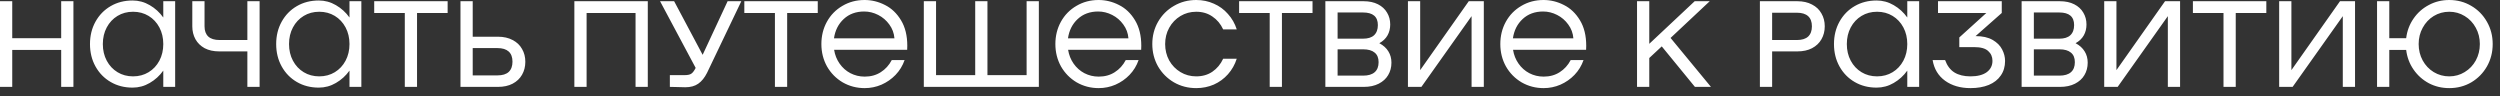 <?xml version="1.0" encoding="UTF-8"?> <svg xmlns="http://www.w3.org/2000/svg" width="286" height="11" viewBox="0 0 286 11" fill="none"><rect x="0" y="0" width="286" height="11" fill="#333333" stroke="none"/><path d="M7 4.368V0.14H8.4V9.94H7V5.712H1.4V9.94H-9.71556e-06V0.14H1.4V4.368H7ZM18.68 0.14H20.038V9.94H18.68V8.078C18.26 8.666 17.742 9.137 17.126 9.492C16.519 9.847 15.866 10.024 15.166 10.024C14.232 10.024 13.397 9.809 12.66 9.38C11.922 8.951 11.344 8.358 10.924 7.602C10.504 6.846 10.294 5.992 10.294 5.04C10.294 4.088 10.504 3.234 10.924 2.478C11.344 1.722 11.922 1.129 12.66 0.7C13.397 0.271 14.232 0.056 15.166 0.056C15.866 0.056 16.519 0.233 17.126 0.588C17.742 0.943 18.26 1.414 18.68 2.002V0.14ZM15.222 8.736C15.884 8.736 16.477 8.577 17 8.26C17.523 7.943 17.933 7.504 18.232 6.944C18.53 6.384 18.68 5.749 18.68 5.04C18.68 4.331 18.53 3.696 18.232 3.136C17.933 2.576 17.523 2.137 17 1.82C16.477 1.503 15.884 1.344 15.222 1.344C14.559 1.344 13.966 1.503 13.444 1.82C12.921 2.137 12.511 2.576 12.212 3.136C11.913 3.696 11.764 4.331 11.764 5.04C11.764 5.749 11.913 6.384 12.212 6.944C12.511 7.504 12.921 7.943 13.444 8.26C13.966 8.577 14.559 8.736 15.222 8.736ZM28.299 0.14H29.699V9.94H28.299V5.88H25.079C24.435 5.88 23.879 5.759 23.413 5.516C22.955 5.264 22.605 4.923 22.363 4.494C22.12 4.055 21.999 3.561 21.999 3.01V0.14H23.399V3.01C23.399 3.523 23.543 3.915 23.833 4.186C24.122 4.447 24.551 4.578 25.121 4.578H28.299V0.14ZM39.981 0.14H41.339V9.94H39.981V8.078C39.561 8.666 39.043 9.137 38.427 9.492C37.82 9.847 37.167 10.024 36.467 10.024C35.533 10.024 34.698 9.809 33.961 9.38C33.223 8.951 32.645 8.358 32.225 7.602C31.805 6.846 31.595 5.992 31.595 5.04C31.595 4.088 31.805 3.234 32.225 2.478C32.645 1.722 33.223 1.129 33.961 0.7C34.698 0.271 35.533 0.056 36.467 0.056C37.167 0.056 37.82 0.233 38.427 0.588C39.043 0.943 39.561 1.414 39.981 2.002V0.14ZM36.523 8.736C37.185 8.736 37.778 8.577 38.301 8.26C38.823 7.943 39.234 7.504 39.533 6.944C39.831 6.384 39.981 5.749 39.981 5.04C39.981 4.331 39.831 3.696 39.533 3.136C39.234 2.576 38.823 2.137 38.301 1.82C37.778 1.503 37.185 1.344 36.523 1.344C35.86 1.344 35.267 1.503 34.745 1.82C34.222 2.137 33.811 2.576 33.513 3.136C33.214 3.696 33.065 4.331 33.065 5.04C33.065 5.749 33.214 6.384 33.513 6.944C33.811 7.504 34.222 7.943 34.745 8.26C35.267 8.577 35.86 8.736 36.523 8.736ZM51.209 0.14V1.484H47.709V9.94H46.309V1.484H42.809V0.14H51.209ZM56.962 4.2C57.615 4.2 58.175 4.326 58.642 4.578C59.118 4.821 59.477 5.161 59.72 5.6C59.972 6.029 60.098 6.519 60.098 7.07C60.098 7.621 59.972 8.115 59.72 8.554C59.477 8.983 59.118 9.324 58.642 9.576C58.175 9.819 57.615 9.94 56.962 9.94H52.678V0.14H54.078V4.2H56.962ZM56.92 8.624C57.48 8.624 57.904 8.493 58.194 8.232C58.483 7.961 58.628 7.569 58.628 7.056C58.628 6.543 58.483 6.155 58.194 5.894C57.904 5.633 57.48 5.502 56.92 5.502H54.078V8.624H56.92ZM74.107 0.14V9.94H72.707V1.484H67.107V9.94H65.707V0.14H74.107ZM83.239 0.14H84.807L80.887 8.33C80.607 8.89 80.271 9.305 79.879 9.576C79.496 9.847 79.001 9.982 78.395 9.982L77.303 9.954L76.631 9.94V8.596H78.297C78.651 8.596 78.908 8.545 79.067 8.442C79.235 8.339 79.407 8.115 79.585 7.77L75.511 0.14H77.121L80.383 6.272L83.239 0.14ZM93.551 0.14V1.484H90.051V9.94H88.651V1.484H85.151V0.14H93.551ZM98.908 1.90735e-06C99.72 1.90735e-06 100.499 0.191 101.246 0.574C101.992 0.947 102.604 1.531 103.08 2.324C103.556 3.108 103.794 4.079 103.794 5.236C103.794 5.441 103.789 5.595 103.78 5.698H95.422C95.515 6.286 95.725 6.813 96.052 7.28C96.378 7.747 96.789 8.111 97.284 8.372C97.788 8.633 98.334 8.764 98.922 8.764C99.622 8.764 100.233 8.596 100.756 8.26C101.288 7.924 101.708 7.462 102.016 6.874H103.486C103.262 7.518 102.916 8.083 102.45 8.568C101.992 9.044 101.456 9.417 100.84 9.688C100.233 9.949 99.594 10.08 98.922 10.08C98.007 10.08 97.167 9.861 96.402 9.422C95.646 8.974 95.048 8.367 94.61 7.602C94.18 6.827 93.966 5.973 93.966 5.04C93.966 4.107 94.176 3.257 94.596 2.492C95.025 1.717 95.618 1.111 96.374 0.672C97.13 0.224 97.974 1.90735e-06 98.908 1.90735e-06ZM98.866 1.316C97.923 1.316 97.144 1.601 96.528 2.17C95.912 2.739 95.538 3.477 95.408 4.382H102.324C102.277 3.794 102.081 3.267 101.736 2.8C101.4 2.333 100.975 1.969 100.462 1.708C99.948 1.447 99.416 1.316 98.866 1.316ZM117.444 8.596V0.14H118.844V9.94H105.684V0.14H107.084V8.596H111.564V0.14H112.964V8.596H117.444ZM125.677 1.90735e-06C126.489 1.90735e-06 127.269 0.191 128.015 0.574C128.762 0.947 129.373 1.531 129.849 2.324C130.325 3.108 130.563 4.079 130.563 5.236C130.563 5.441 130.559 5.595 130.549 5.698H122.191C122.285 6.286 122.495 6.813 122.821 7.28C123.148 7.747 123.559 8.111 124.053 8.372C124.557 8.633 125.103 8.764 125.691 8.764C126.391 8.764 127.003 8.596 127.525 8.26C128.057 7.924 128.477 7.462 128.785 6.874H130.255C130.031 7.518 129.686 8.083 129.219 8.568C128.762 9.044 128.225 9.417 127.609 9.688C127.003 9.949 126.363 10.08 125.691 10.08C124.777 10.08 123.937 9.861 123.171 9.422C122.415 8.974 121.818 8.367 121.379 7.602C120.95 6.827 120.735 5.973 120.735 5.04C120.735 4.107 120.945 3.257 121.365 2.492C121.795 1.717 122.387 1.111 123.143 0.672C123.899 0.224 124.744 1.90735e-06 125.677 1.90735e-06ZM125.635 1.316C124.693 1.316 123.913 1.601 123.297 2.17C122.681 2.739 122.308 3.477 122.177 4.382H129.093C129.047 3.794 128.851 3.267 128.505 2.8C128.169 2.333 127.745 1.969 127.231 1.708C126.718 1.447 126.186 1.316 125.635 1.316ZM131.823 5.04C131.823 4.107 132.042 3.257 132.481 2.492C132.929 1.717 133.536 1.111 134.301 0.672C135.066 0.224 135.916 1.90735e-06 136.849 1.90735e-06C137.568 1.90735e-06 138.24 0.14 138.865 0.42C139.49 0.691 140.027 1.083 140.475 1.596C140.932 2.1 141.268 2.688 141.483 3.36H139.929C139.64 2.735 139.229 2.245 138.697 1.89C138.174 1.526 137.558 1.344 136.849 1.344C136.186 1.344 135.584 1.507 135.043 1.834C134.502 2.161 134.072 2.609 133.755 3.178C133.447 3.738 133.293 4.359 133.293 5.04C133.293 5.721 133.447 6.347 133.755 6.916C134.072 7.476 134.502 7.919 135.043 8.246C135.584 8.573 136.186 8.736 136.849 8.736C137.558 8.736 138.174 8.559 138.697 8.204C139.229 7.84 139.64 7.345 139.929 6.72H141.483C141.268 7.392 140.932 7.985 140.475 8.498C140.027 9.002 139.49 9.394 138.865 9.674C138.24 9.945 137.568 10.08 136.849 10.08C135.916 10.08 135.066 9.861 134.301 9.422C133.536 8.974 132.929 8.367 132.481 7.602C132.042 6.827 131.823 5.973 131.823 5.04ZM150.153 0.14V1.484H146.653V9.94H145.253V1.484H141.753V0.14H150.153ZM157.795 4.942C158.252 5.185 158.598 5.497 158.831 5.88C159.064 6.253 159.181 6.683 159.181 7.168C159.181 7.7 159.055 8.176 158.803 8.596C158.56 9.007 158.201 9.333 157.725 9.576C157.249 9.819 156.68 9.94 156.017 9.94H151.621V0.14H156.003C156.638 0.14 157.184 0.257 157.641 0.49C158.098 0.723 158.444 1.041 158.677 1.442C158.92 1.843 159.041 2.296 159.041 2.8C159.041 3.267 158.938 3.682 158.733 4.046C158.528 4.41 158.215 4.709 157.795 4.942ZM155.933 4.424C156.493 4.424 156.913 4.293 157.193 4.032C157.482 3.761 157.627 3.374 157.627 2.87C157.627 1.909 157.062 1.428 155.933 1.428H153.021V4.424H155.933ZM155.947 8.652C156.526 8.652 156.964 8.521 157.263 8.26C157.562 7.999 157.711 7.616 157.711 7.112C157.711 6.627 157.562 6.263 157.263 6.02C156.964 5.768 156.526 5.642 155.947 5.642H153.021V8.652H155.947ZM162.608 9.94H161.068V0.14H162.468V8.022L168.026 0.14H169.748V9.94H168.348V1.848L162.608 9.94ZM176.578 1.90735e-06C177.39 1.90735e-06 178.169 0.191 178.916 0.574C179.662 0.947 180.274 1.531 180.75 2.324C181.226 3.108 181.464 4.079 181.464 5.236C181.464 5.441 181.459 5.595 181.45 5.698H173.092C173.185 6.286 173.395 6.813 173.722 7.28C174.048 7.747 174.459 8.111 174.954 8.372C175.458 8.633 176.004 8.764 176.592 8.764C177.292 8.764 177.903 8.596 178.426 8.26C178.958 7.924 179.378 7.462 179.686 6.874H181.156C180.932 7.518 180.586 8.083 180.12 8.568C179.662 9.044 179.126 9.417 178.51 9.688C177.903 9.949 177.264 10.08 176.592 10.08C175.677 10.08 174.837 9.861 174.072 9.422C173.316 8.974 172.718 8.367 172.28 7.602C171.85 6.827 171.636 5.973 171.636 5.04C171.636 4.107 171.846 3.257 172.266 2.492C172.695 1.717 173.288 1.111 174.044 0.672C174.8 0.224 175.644 1.90735e-06 176.578 1.90735e-06ZM176.536 1.316C175.593 1.316 174.814 1.601 174.198 2.17C173.582 2.739 173.208 3.477 173.078 4.382H179.994C179.947 3.794 179.751 3.267 179.406 2.8C179.07 2.333 178.645 1.969 178.132 1.708C177.618 1.447 177.086 1.316 176.536 1.316ZM195.733 9.94H193.899L190.105 5.306L188.677 6.636V9.94H187.277V0.14H188.677V5.012L193.871 0.14H195.593L191.113 4.34L195.733 9.94ZM205.616 0.14C206.269 0.14 206.829 0.266 207.296 0.518C207.772 0.761 208.131 1.101 208.374 1.54C208.626 1.969 208.752 2.459 208.752 3.01C208.752 3.561 208.626 4.055 208.374 4.494C208.131 4.923 207.772 5.264 207.296 5.516C206.829 5.759 206.269 5.88 205.616 5.88H202.732V9.94H201.332V0.14H205.616ZM205.574 4.578C206.134 4.578 206.559 4.447 206.848 4.186C207.137 3.915 207.282 3.523 207.282 3.01C207.282 2.497 207.137 2.109 206.848 1.848C206.559 1.587 206.134 1.456 205.574 1.456H202.732V4.578H205.574ZM218.193 0.14H219.551V9.94H218.193V8.078C217.773 8.666 217.255 9.137 216.639 9.492C216.033 9.847 215.379 10.024 214.679 10.024C213.746 10.024 212.911 9.809 212.173 9.38C211.436 8.951 210.857 8.358 210.437 7.602C210.017 6.846 209.807 5.992 209.807 5.04C209.807 4.088 210.017 3.234 210.437 2.478C210.857 1.722 211.436 1.129 212.173 0.7C212.911 0.271 213.746 0.056 214.679 0.056C215.379 0.056 216.033 0.233 216.639 0.588C217.255 0.943 217.773 1.414 218.193 2.002V0.14ZM214.735 8.736C215.398 8.736 215.991 8.577 216.513 8.26C217.036 7.943 217.447 7.504 217.745 6.944C218.044 6.384 218.193 5.749 218.193 5.04C218.193 4.331 218.044 3.696 217.745 3.136C217.447 2.576 217.036 2.137 216.513 1.82C215.991 1.503 215.398 1.344 214.735 1.344C214.073 1.344 213.48 1.503 212.957 1.82C212.435 2.137 212.024 2.576 211.725 3.136C211.427 3.696 211.277 4.331 211.277 5.04C211.277 5.749 211.427 6.384 211.725 6.944C212.024 7.504 212.435 7.943 212.957 8.26C213.48 8.577 214.073 8.736 214.735 8.736ZM226.006 4.13C226.8 4.13 227.448 4.275 227.952 4.564C228.456 4.853 228.82 5.217 229.044 5.656C229.268 6.085 229.38 6.524 229.38 6.972C229.38 7.616 229.217 8.171 228.89 8.638C228.573 9.105 228.116 9.464 227.518 9.716C226.921 9.959 226.221 10.08 225.418 10.08C224.27 10.08 223.304 9.8 222.52 9.24C221.736 8.671 221.26 7.882 221.092 6.874H222.52C222.754 7.518 223.108 7.989 223.584 8.288C224.07 8.587 224.681 8.736 225.418 8.736C226.221 8.736 226.842 8.577 227.28 8.26C227.719 7.933 227.938 7.499 227.938 6.958C227.938 6.501 227.775 6.127 227.448 5.838C227.131 5.539 226.599 5.39 225.852 5.39H224.144V4.284L227.238 1.484H221.708V0.14H229.002V1.484L226.006 4.13ZM237.447 4.942C237.905 5.185 238.25 5.497 238.483 5.88C238.717 6.253 238.833 6.683 238.833 7.168C238.833 7.7 238.707 8.176 238.455 8.596C238.213 9.007 237.853 9.333 237.377 9.576C236.901 9.819 236.332 9.94 235.669 9.94H231.273V0.14H235.655C236.29 0.14 236.836 0.257 237.293 0.49C237.751 0.723 238.096 1.041 238.329 1.442C238.572 1.843 238.693 2.296 238.693 2.8C238.693 3.267 238.591 3.682 238.385 4.046C238.18 4.41 237.867 4.709 237.447 4.942ZM235.585 4.424C236.145 4.424 236.565 4.293 236.845 4.032C237.135 3.761 237.279 3.374 237.279 2.87C237.279 1.909 236.715 1.428 235.585 1.428H232.673V4.424H235.585ZM235.599 8.652C236.178 8.652 236.617 8.521 236.915 8.26C237.214 7.999 237.363 7.616 237.363 7.112C237.363 6.627 237.214 6.263 236.915 6.02C236.617 5.768 236.178 5.642 235.599 5.642H232.673V8.652H235.599ZM242.261 9.94H240.721V0.14H242.121V8.022L247.679 0.14H249.401V9.94H248.001V1.848L242.261 9.94ZM259.268 0.14V1.484H255.768V9.94H254.368V1.484H250.868V0.14H259.268ZM262.276 9.94H260.736V0.14H262.136V8.022L267.694 0.14H269.416V9.94H268.016V1.848L262.276 9.94ZM280.194 1.90735e-06C281.118 1.90735e-06 281.958 0.224 282.714 0.672C283.47 1.111 284.067 1.717 284.506 2.492C284.944 3.257 285.164 4.107 285.164 5.04C285.164 5.973 284.944 6.827 284.506 7.602C284.067 8.367 283.47 8.974 282.714 9.422C281.958 9.861 281.118 10.08 280.194 10.08C279.344 10.08 278.565 9.893 277.856 9.52C277.146 9.137 276.563 8.615 276.106 7.952C275.648 7.289 275.368 6.543 275.266 5.712H273.334V9.94H271.934V0.14H273.334V4.368H275.266C275.368 3.537 275.648 2.791 276.106 2.128C276.563 1.465 277.146 0.947 277.856 0.574C278.565 0.191 279.344 1.90735e-06 280.194 1.90735e-06ZM280.194 8.736C280.838 8.736 281.426 8.573 281.958 8.246C282.499 7.919 282.924 7.476 283.232 6.916C283.54 6.347 283.694 5.721 283.694 5.04C283.694 4.359 283.54 3.738 283.232 3.178C282.924 2.609 282.499 2.161 281.958 1.834C281.426 1.507 280.838 1.344 280.194 1.344C279.55 1.344 278.957 1.507 278.416 1.834C277.884 2.161 277.464 2.609 277.156 3.178C276.848 3.738 276.694 4.359 276.694 5.04C276.694 5.721 276.848 6.347 277.156 6.916C277.464 7.476 277.884 7.919 278.416 8.246C278.957 8.573 279.55 8.736 280.194 8.736Z" fill="white"></path></svg> 
